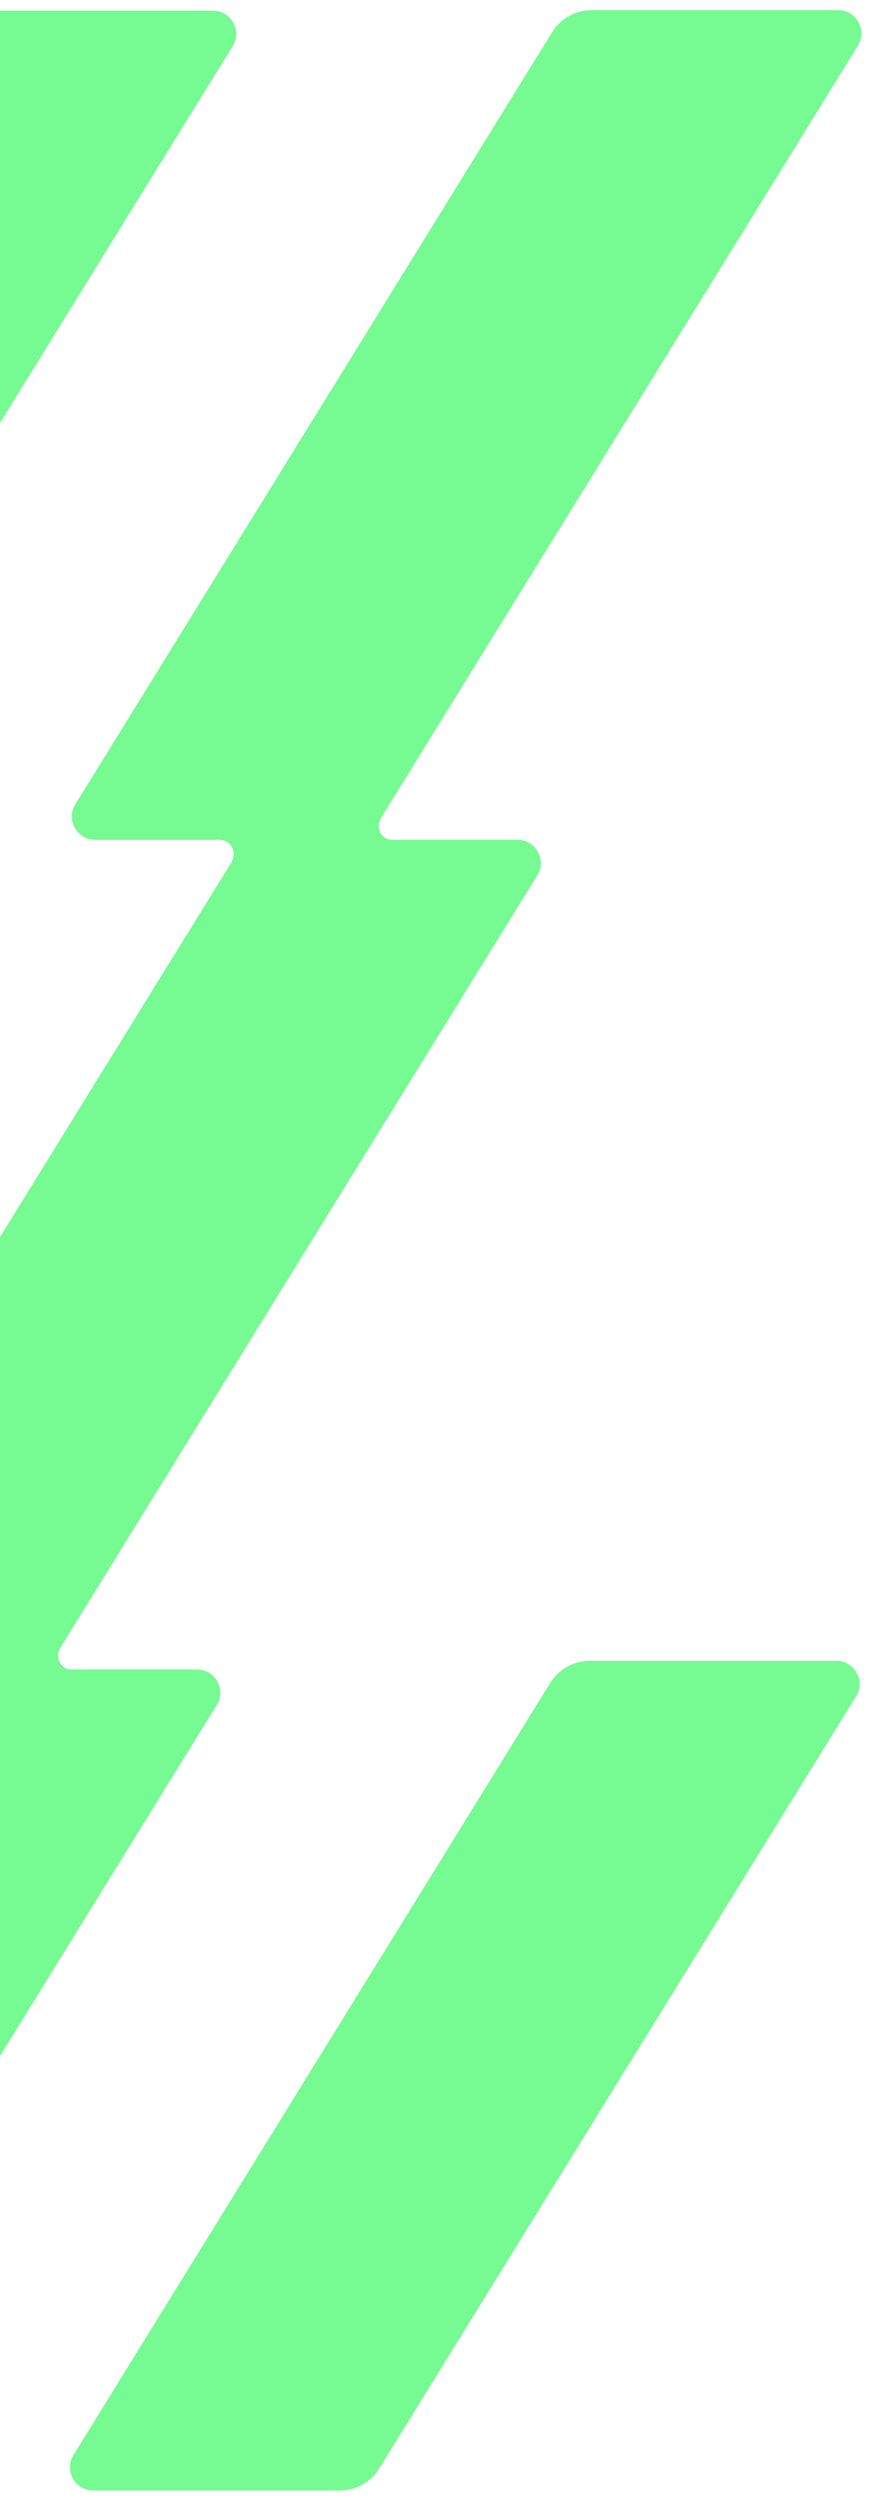 <svg width="50" height="143" viewBox="0 0 50 143" fill="none" xmlns="http://www.w3.org/2000/svg">
<path d="M21.811 46.761L49.081 2.607C49.629 1.725 48.985 0.58 47.948 0.58L33.854 0.58C32.924 0.58 32.065 1.057 31.576 1.856L4.307 46.01C3.758 46.892 4.402 48.037 5.439 48.037H12.558C13.202 48.037 13.583 48.74 13.249 49.289V49.313L-14.032 93.467C-14.581 94.349 -13.937 95.494 -12.899 95.494H-5.781C-5.137 95.494 -4.755 96.197 -5.089 96.746V96.769L-32.371 140.923C-32.919 141.806 -32.276 142.95 -31.238 142.95H-17.144C-16.214 142.95 -15.356 142.473 -14.867 141.675L12.403 97.521C12.951 96.638 12.307 95.494 11.27 95.494H4.104C3.46 95.494 3.114 94.79 3.46 94.242C3.46 94.242 3.46 94.23 3.472 94.218L30.742 50.064C31.29 49.181 30.646 48.037 29.609 48.037H22.443C21.799 48.037 21.453 47.333 21.799 46.785C21.799 46.785 21.799 46.773 21.811 46.761Z" fill="#76FA92"/>
<path d="M-13.957 46.789L13.313 2.635C13.861 1.753 13.218 0.608 12.18 0.608L-1.914 0.608C-2.844 0.608 -3.702 1.085 -4.191 1.884L-31.461 46.038C-32.009 46.92 -31.366 48.065 -30.328 48.065H-23.21C-22.566 48.065 -22.184 48.769 -22.518 49.317V49.341L-49.8 93.495C-50.348 94.377 -49.704 95.522 -48.667 95.522H-34.573C-33.643 95.522 -32.784 95.045 -32.295 94.246L-5.026 50.092C-4.477 49.21 -5.121 48.065 -6.159 48.065H-13.325C-13.969 48.065 -14.314 47.362 -13.969 46.813C-13.969 46.813 -13.969 46.801 -13.957 46.789Z" fill="#76FA92"/>
<path d="M5.333 142.457H19.427C20.357 142.457 21.216 141.98 21.704 141.181L48.974 97.027C49.523 96.145 48.879 95 47.841 95H33.748C32.817 95 31.959 95.477 31.47 96.276L4.2 140.43C3.652 141.312 4.296 142.457 5.333 142.457Z" fill="#76FA92"/>
</svg>
